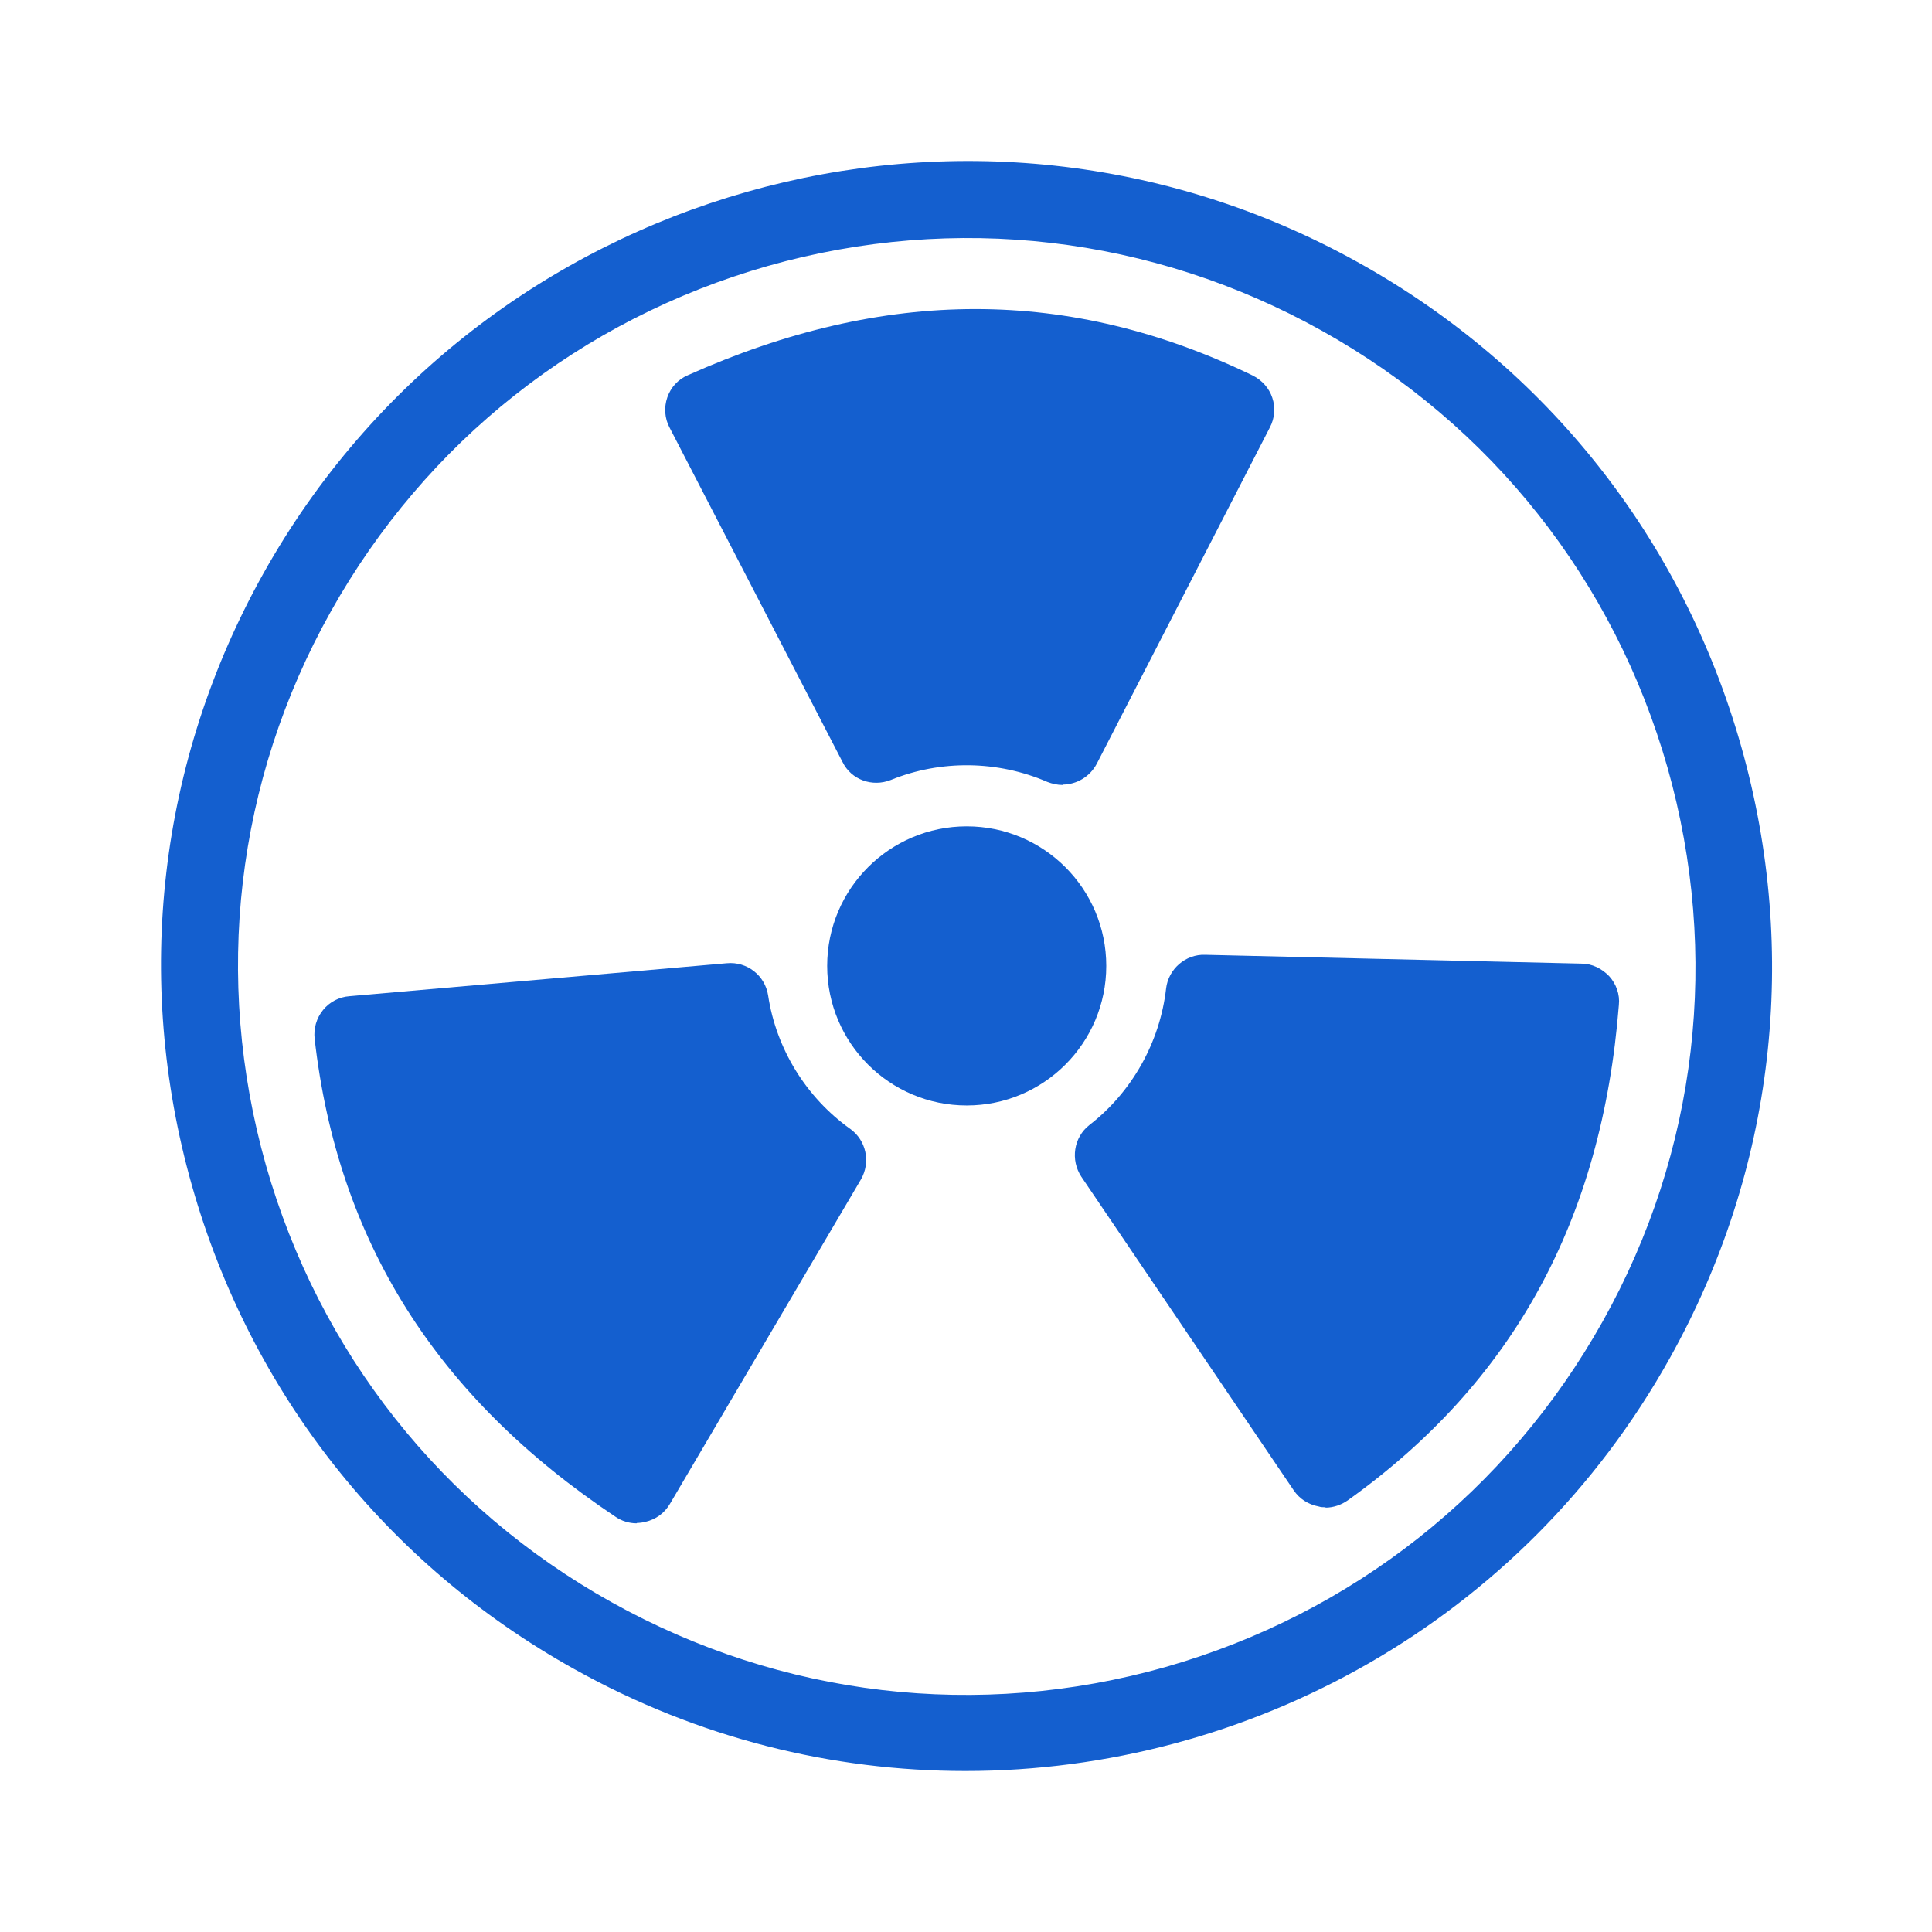 <?xml version="1.0" encoding="UTF-8"?>
<svg xmlns="http://www.w3.org/2000/svg" width="60" height="60" viewBox="0 0 60 60" fill="none">
  <path d="M29.975 55C25.856 55 21.689 53.988 17.831 51.833C11.997 48.583 7.782 43.249 5.961 36.82C4.139 30.39 4.925 23.64 8.175 17.818C14.902 5.781 30.166 1.447 42.203 8.162C48.036 11.412 52.251 16.746 54.073 23.175C55.894 29.605 55.109 36.355 51.858 42.177C47.286 50.369 38.762 55 29.987 55H29.975ZM18.998 49.761C24.272 52.702 30.38 53.416 36.19 51.773C42 50.118 46.822 46.309 49.775 41.034C52.727 35.76 53.43 29.652 51.787 23.842C50.132 18.032 46.322 13.21 41.048 10.269C35.773 7.328 29.666 6.614 23.855 8.257C18.045 9.912 13.223 13.722 10.271 18.996C7.318 24.271 6.615 30.378 8.259 36.188C9.913 41.999 13.723 46.821 18.998 49.761Z" fill="#145FCF"></path>
  <path d="M30.023 34.331C32.416 34.331 34.356 32.39 34.356 29.997C34.356 27.603 32.416 25.663 30.023 25.663C27.629 25.663 25.689 27.603 25.689 29.997C25.689 32.39 27.629 34.331 30.023 34.331Z" fill="#145FCF"></path>
  <path d="M32.999 24.378C32.844 24.378 32.678 24.342 32.523 24.282C30.987 23.616 29.213 23.592 27.665 24.223C27.094 24.449 26.439 24.223 26.165 23.663L20.795 13.281C20.641 12.995 20.617 12.65 20.724 12.341C20.831 12.031 21.057 11.781 21.367 11.65C27.487 8.912 33.225 8.912 38.904 11.662C39.19 11.805 39.416 12.055 39.512 12.352C39.619 12.662 39.583 12.995 39.44 13.269L34.059 23.723C33.844 24.127 33.428 24.366 32.999 24.366V24.378Z" fill="#145FCF"></path>
  <path d="M41.167 46.809C41.095 46.809 41.024 46.809 40.953 46.785C40.631 46.725 40.357 46.547 40.179 46.285L33.583 36.546C33.237 36.022 33.344 35.319 33.833 34.938C35.154 33.915 36.023 32.367 36.214 30.7C36.285 30.093 36.821 29.628 37.428 29.652L49.12 29.926C49.441 29.926 49.751 30.081 49.977 30.319C50.191 30.557 50.311 30.879 50.275 31.212C49.751 37.891 46.989 42.927 41.857 46.594C41.655 46.737 41.405 46.821 41.167 46.821V46.809Z" fill="#145FCF"></path>
  <path d="M19.772 47.308C19.534 47.308 19.307 47.237 19.117 47.106C13.545 43.391 10.485 38.533 9.771 32.259C9.735 31.938 9.83 31.616 10.033 31.366C10.235 31.116 10.533 30.961 10.854 30.938L22.57 29.914C23.201 29.854 23.76 30.295 23.855 30.914C24.105 32.569 25.034 34.081 26.403 35.057C26.903 35.414 27.046 36.093 26.737 36.629L20.807 46.701C20.641 46.987 20.367 47.189 20.045 47.261C19.962 47.284 19.867 47.296 19.784 47.296L19.772 47.308Z" fill="#145FCF"></path>
</svg>
